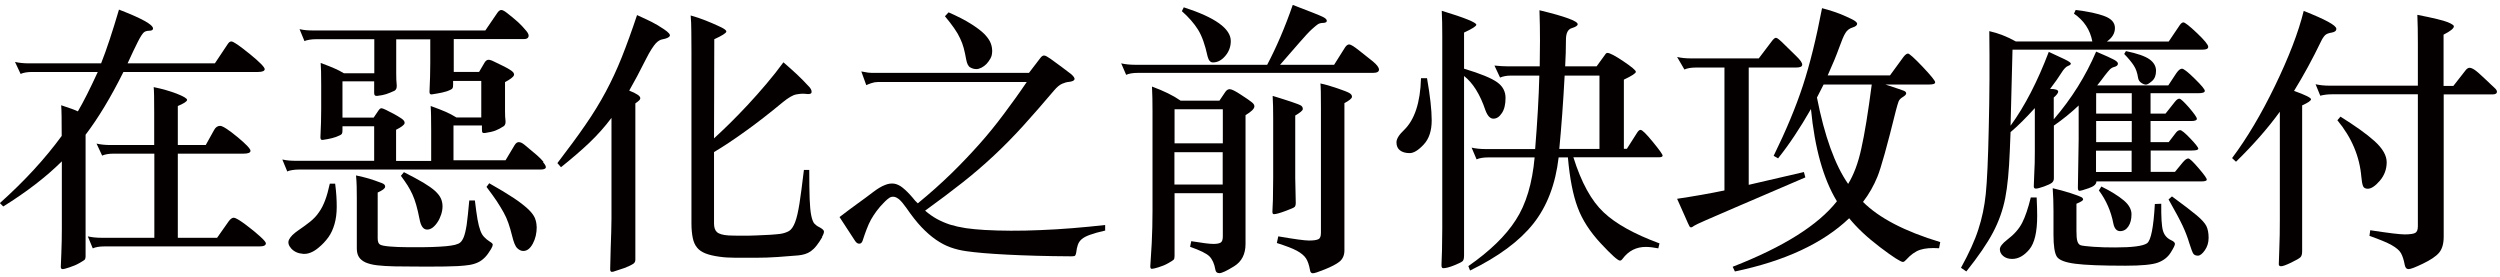 <svg width="307" height="34" viewBox="0 0 307 34" fill="none" xmlns="http://www.w3.org/2000/svg">
<path d="M12.015 8.838H3.973C3.364 8.838 2.884 8.918 2.531 9.078L1.842 7.604C2.323 7.717 2.884 7.781 3.557 7.781H12.416C13.105 6.05 13.826 3.839 14.611 1.18C17.398 2.253 18.792 3.022 18.792 3.503C18.792 3.679 18.632 3.775 18.328 3.775C18.023 3.775 17.783 3.855 17.623 4.016C17.463 4.176 17.222 4.544 16.918 5.153C16.613 5.746 16.197 6.627 15.668 7.781H26.386L27.956 5.425C28.1 5.201 28.245 5.089 28.405 5.089C28.661 5.089 29.398 5.602 30.648 6.611C31.897 7.62 32.506 8.261 32.506 8.486C32.506 8.71 32.234 8.838 31.689 8.838H15.156C13.602 11.962 12.048 14.526 10.51 16.544V31.461C10.51 31.669 10.461 31.813 10.397 31.893C10.317 31.973 10.093 32.101 9.741 32.31C9.388 32.518 8.988 32.678 8.555 32.822C8.122 32.967 7.834 33.047 7.69 33.047C7.546 33.047 7.466 32.951 7.466 32.774L7.53 31.172C7.578 30.051 7.594 29.041 7.594 28.128V19.813C5.655 21.735 3.252 23.578 0.4 25.356L-0.016 24.94C3.012 22.232 5.543 19.476 7.578 16.689C7.578 14.798 7.562 13.532 7.514 12.924C8.555 13.26 9.244 13.516 9.564 13.677C10.253 12.507 11.054 10.905 11.999 8.854L12.015 8.838ZM18.953 29.201V18.868H13.986C13.377 18.868 12.897 18.948 12.544 19.108L11.855 17.634C12.336 17.746 12.897 17.81 13.569 17.81H18.936V13.917C18.936 12.155 18.921 11.081 18.872 10.697C19.898 10.905 20.843 11.177 21.692 11.498C22.541 11.834 22.974 12.09 22.974 12.267C22.974 12.443 22.605 12.699 21.836 13.02V17.81H25.265L26.29 15.968C26.466 15.631 26.723 15.455 27.027 15.455C27.331 15.455 28.036 15.904 29.126 16.801C30.215 17.698 30.76 18.275 30.76 18.515C30.76 18.755 30.471 18.868 29.911 18.868H21.836V29.201H26.659L28.1 27.151C28.309 26.878 28.517 26.734 28.709 26.734C28.901 26.734 29.382 27.007 30.119 27.551C30.856 28.096 31.449 28.593 31.929 29.025C32.41 29.458 32.65 29.746 32.65 29.874C32.65 30.131 32.394 30.259 31.865 30.259H12.833C12.224 30.259 11.743 30.339 11.391 30.499L10.782 29.025C11.262 29.137 11.823 29.201 12.496 29.201H18.936H18.953Z" fill="#040000"/>
<path d="M66.695 19.924C66.967 20.244 67.079 20.468 67.015 20.613C66.951 20.741 66.743 20.821 66.342 20.821H36.704C36.431 20.821 36.159 20.837 35.887 20.885C35.614 20.933 35.406 20.981 35.278 21.061L34.669 19.587C34.99 19.651 35.262 19.7 35.502 19.715C35.743 19.732 36.031 19.748 36.367 19.748H45.948V15.502H42.055V15.982C42.055 16.191 42.039 16.335 41.991 16.415C41.943 16.495 41.862 16.559 41.75 16.607C41.43 16.767 41.11 16.88 40.789 16.96C40.469 17.04 40.084 17.12 39.62 17.184C39.443 17.2 39.347 17.104 39.347 16.88C39.411 15.582 39.443 14.428 39.443 13.419V10.471C39.443 9.734 39.443 9.189 39.427 8.789C39.411 8.388 39.395 8.052 39.379 7.731C40.068 7.988 40.613 8.196 41.045 8.388C41.462 8.564 41.862 8.773 42.231 8.997H45.964V4.815H38.819C38.546 4.815 38.274 4.831 38.002 4.879C37.729 4.928 37.521 4.976 37.393 5.056L36.784 3.582C37.104 3.646 37.377 3.694 37.617 3.71C37.857 3.726 38.146 3.742 38.482 3.742H59.598L61.072 1.579C61.232 1.355 61.392 1.227 61.552 1.227C61.712 1.227 61.937 1.339 62.241 1.579C62.834 2.044 63.298 2.428 63.651 2.749C63.987 3.069 64.308 3.405 64.612 3.774C64.868 4.078 64.965 4.319 64.9 4.511C64.836 4.703 64.66 4.799 64.34 4.799H55.721V8.837H58.829L59.517 7.667C59.63 7.491 59.758 7.379 59.918 7.347C60.062 7.315 60.303 7.379 60.623 7.539C60.943 7.699 61.312 7.876 61.744 8.084C62.177 8.292 62.513 8.484 62.77 8.661C63.058 8.869 63.186 9.061 63.106 9.253C63.042 9.446 62.674 9.734 62.017 10.086V13.643C62.017 14.124 62.033 14.54 62.081 14.877C62.097 15.149 62.033 15.358 61.873 15.486C61.488 15.742 61.136 15.918 60.847 16.03C60.559 16.143 60.11 16.255 59.55 16.335C59.405 16.351 59.309 16.335 59.261 16.287C59.197 16.223 59.181 16.095 59.181 15.854V15.406H55.688V19.683H62.081L63.202 17.809C63.362 17.553 63.539 17.44 63.731 17.456C63.923 17.456 64.147 17.569 64.404 17.777C65.013 18.274 65.509 18.69 65.878 19.011C66.246 19.331 66.535 19.619 66.727 19.86L66.695 19.924ZM41.158 22.567C41.302 23.641 41.35 24.586 41.35 25.387C41.35 26.204 41.254 26.909 41.078 27.518C40.901 28.127 40.661 28.672 40.325 29.136C39.988 29.601 39.572 30.049 39.075 30.45C38.434 30.979 37.809 31.219 37.217 31.171C36.608 31.123 36.127 30.915 35.759 30.514C35.422 30.13 35.326 29.761 35.502 29.409C35.678 29.056 36.047 28.688 36.608 28.303C37.168 27.919 37.681 27.55 38.098 27.214C38.514 26.877 38.883 26.493 39.171 26.06C39.475 25.643 39.716 25.147 39.924 24.602C40.132 24.057 40.325 23.369 40.501 22.551H41.158V22.567ZM52.869 4.831H48.655V9.013C48.655 9.542 48.671 10.022 48.719 10.487C48.736 10.807 48.655 11.016 48.447 11.144C48.063 11.32 47.71 11.464 47.422 11.56C47.133 11.657 46.765 11.721 46.364 11.769C46.092 11.817 45.948 11.705 45.948 11.432V9.99H42.055V14.444H45.884L46.493 13.547C46.605 13.387 46.717 13.307 46.813 13.291C46.909 13.291 47.101 13.339 47.374 13.483C47.822 13.707 48.191 13.9 48.463 14.044C48.736 14.188 49.008 14.364 49.28 14.54C49.601 14.749 49.729 14.957 49.681 15.149C49.617 15.358 49.28 15.614 48.639 15.934V19.764H52.949V16.063C52.949 15.261 52.949 14.653 52.933 14.22C52.933 13.787 52.901 13.387 52.885 13.018C53.654 13.291 54.279 13.531 54.711 13.723C55.16 13.916 55.608 14.156 56.057 14.428H59.101V9.942H55.641V10.391C55.641 10.599 55.624 10.743 55.576 10.823C55.528 10.904 55.448 10.968 55.336 11.016C55.016 11.176 54.663 11.288 54.279 11.368C53.894 11.448 53.462 11.528 53.013 11.592C52.837 11.609 52.741 11.512 52.741 11.288C52.805 9.99 52.837 8.805 52.837 7.731V4.863L52.869 4.831ZM60.335 30.53C60.062 30.979 59.806 31.347 59.55 31.604C59.293 31.86 59.021 32.068 58.717 32.212C58.412 32.357 58.06 32.469 57.659 32.533C57.259 32.597 56.778 32.645 56.201 32.677C55.881 32.693 55.368 32.709 54.663 32.725C53.958 32.725 53.189 32.741 52.388 32.741C51.587 32.741 50.802 32.741 50.081 32.725C49.344 32.725 48.8 32.709 48.431 32.709C47.614 32.693 46.909 32.645 46.332 32.581C45.756 32.517 45.275 32.389 44.891 32.228C44.522 32.052 44.234 31.828 44.073 31.555C43.897 31.283 43.817 30.931 43.817 30.498V24.346C43.817 23.817 43.817 23.336 43.801 22.904C43.801 22.471 43.753 22.023 43.721 21.542C44.378 21.686 44.922 21.814 45.339 21.942C45.756 22.071 46.268 22.247 46.861 22.471C47.181 22.583 47.326 22.744 47.294 22.952C47.262 23.16 46.957 23.384 46.38 23.641V29.28C46.38 29.665 46.477 29.921 46.669 30.033C46.861 30.146 47.278 30.226 47.918 30.274C48.527 30.322 49.2 30.354 49.937 30.354C50.674 30.354 51.379 30.354 52.068 30.354C52.757 30.354 53.414 30.322 54.006 30.29C54.599 30.258 55.048 30.21 55.368 30.162C55.737 30.114 56.041 30.033 56.297 29.921C56.554 29.809 56.746 29.569 56.906 29.216C57.066 28.864 57.194 28.319 57.307 27.614C57.403 26.893 57.515 25.9 57.627 24.618H58.316C58.428 25.579 58.54 26.349 58.636 26.925C58.733 27.502 58.861 27.967 58.989 28.319C59.117 28.672 59.277 28.928 59.469 29.12C59.646 29.312 59.886 29.505 60.158 29.681C60.383 29.809 60.511 29.937 60.511 30.033C60.511 30.13 60.463 30.306 60.319 30.53H60.335ZM54.343 25.339C54.343 25.676 54.279 26.028 54.166 26.364C54.054 26.701 53.91 27.021 53.718 27.294C53.542 27.566 53.334 27.79 53.125 27.951C52.901 28.111 52.693 28.191 52.452 28.191C51.988 28.191 51.683 27.774 51.523 26.925C51.379 26.22 51.251 25.628 51.107 25.147C50.962 24.666 50.818 24.234 50.642 23.865C50.466 23.481 50.273 23.128 50.065 22.792C49.857 22.455 49.569 22.055 49.232 21.59L49.601 21.141C50.578 21.638 51.379 22.071 52.004 22.439C52.612 22.808 53.093 23.144 53.446 23.465C53.782 23.785 54.022 24.089 54.151 24.394C54.279 24.682 54.343 25.003 54.343 25.355V25.339ZM65.91 27.838C65.91 28.64 65.75 29.328 65.429 29.921C65.109 30.514 64.724 30.819 64.26 30.819C64.003 30.819 63.763 30.706 63.523 30.482C63.282 30.258 63.074 29.745 62.882 28.944C62.738 28.367 62.593 27.855 62.433 27.406C62.273 26.941 62.081 26.509 61.84 26.076C61.6 25.643 61.312 25.179 60.991 24.682C60.655 24.186 60.238 23.609 59.742 22.952L60.078 22.503C61.328 23.208 62.337 23.817 63.106 24.33C63.875 24.842 64.452 25.307 64.868 25.692C65.285 26.092 65.557 26.461 65.686 26.781C65.814 27.102 65.894 27.454 65.894 27.823L65.91 27.838Z" fill="#040000"/>
<path d="M68.441 20.036C69.787 18.274 70.94 16.72 71.885 15.342C72.831 13.98 73.664 12.618 74.385 11.272C75.106 9.926 75.762 8.517 76.355 7.027C76.948 5.537 77.573 3.822 78.23 1.852C78.935 2.172 79.527 2.444 80.008 2.685C80.489 2.925 81.001 3.229 81.546 3.598C82.091 3.966 82.331 4.239 82.251 4.415C82.171 4.591 81.866 4.735 81.338 4.832C81.225 4.848 81.097 4.896 80.985 4.96C80.857 5.024 80.713 5.136 80.553 5.296C80.392 5.472 80.216 5.713 80.008 6.033C79.8 6.354 79.559 6.786 79.287 7.331C78.918 8.068 78.566 8.741 78.246 9.35C77.909 9.959 77.589 10.551 77.268 11.128C77.717 11.304 78.053 11.464 78.262 11.609C78.47 11.737 78.582 11.865 78.614 11.977C78.646 12.089 78.614 12.201 78.502 12.314C78.39 12.426 78.23 12.554 78.021 12.698V31.892C78.021 32.116 77.925 32.293 77.749 32.405C77.413 32.613 77.044 32.773 76.66 32.917C76.275 33.046 75.811 33.206 75.298 33.366C75.041 33.43 74.929 33.334 74.929 33.062C74.945 32.052 74.977 31.203 74.993 30.482C75.01 29.761 75.041 29.12 75.058 28.528C75.073 27.951 75.09 27.39 75.09 26.861V14.477C74.272 15.566 73.359 16.591 72.382 17.521C71.405 18.45 70.235 19.459 68.889 20.533L68.441 20.02V20.036ZM100.979 29.104C100.723 29.537 100.483 29.905 100.258 30.178C100.034 30.466 99.794 30.691 99.569 30.851C99.345 31.011 99.105 31.123 98.848 31.203C98.592 31.283 98.32 31.331 98.031 31.363C97.278 31.427 96.445 31.492 95.548 31.556C94.651 31.62 93.754 31.652 92.857 31.652C91.96 31.652 91.126 31.652 90.341 31.652C89.556 31.652 88.883 31.604 88.339 31.524C87.65 31.427 87.089 31.299 86.641 31.123C86.192 30.947 85.84 30.706 85.599 30.402C85.343 30.098 85.167 29.697 85.07 29.216C84.974 28.736 84.91 28.143 84.91 27.438V6.29C84.91 5.424 84.91 4.607 84.894 3.854C84.894 3.101 84.862 2.444 84.814 1.9C85.455 2.076 86.064 2.284 86.625 2.508C87.201 2.733 87.714 2.957 88.163 3.165C88.9 3.486 89.236 3.726 89.188 3.902C89.14 4.079 88.659 4.383 87.714 4.816L87.682 16.992C88.227 16.495 88.868 15.886 89.588 15.182C90.309 14.477 91.046 13.708 91.815 12.89C92.584 12.073 93.337 11.208 94.09 10.327C94.843 9.446 95.548 8.549 96.205 7.651C96.814 8.18 97.374 8.677 97.871 9.141C98.368 9.606 98.816 10.071 99.249 10.535C99.553 10.824 99.681 11.08 99.665 11.304C99.65 11.529 99.409 11.593 98.945 11.529C98.624 11.481 98.24 11.513 97.791 11.593C97.343 11.673 96.798 12.009 96.125 12.554C94.523 13.884 93.001 15.069 91.543 16.111C90.085 17.168 88.787 18.017 87.682 18.674V27.438C87.682 27.919 87.794 28.271 88.034 28.495C88.275 28.72 88.739 28.864 89.46 28.912C89.877 28.928 90.389 28.944 90.998 28.944C91.607 28.944 92.232 28.944 92.841 28.912C93.449 28.896 94.026 28.864 94.571 28.832C95.116 28.8 95.516 28.752 95.82 28.72C96.253 28.656 96.606 28.528 96.894 28.367C97.182 28.191 97.423 27.839 97.631 27.31C97.839 26.781 98.015 25.996 98.176 24.987C98.336 23.977 98.512 22.6 98.72 20.869H99.377C99.377 22.359 99.393 23.529 99.425 24.41C99.457 25.291 99.521 25.964 99.617 26.445C99.714 26.925 99.842 27.262 99.986 27.438C100.146 27.614 100.354 27.775 100.595 27.887C100.931 28.063 101.123 28.223 101.171 28.367C101.22 28.495 101.139 28.752 100.931 29.12L100.979 29.104Z" fill="#040000"/>
<path d="M135.68 28.32C134.911 28.496 134.287 28.672 133.854 28.832C133.405 28.993 133.069 29.169 132.845 29.361C132.62 29.553 132.46 29.778 132.364 30.05C132.268 30.306 132.204 30.643 132.156 31.027C132.108 31.284 132.044 31.412 131.931 31.444C131.835 31.46 131.691 31.476 131.531 31.476C128.471 31.46 125.844 31.38 123.649 31.268C121.454 31.156 119.804 31.011 118.698 30.851C117.993 30.755 117.337 30.595 116.712 30.371C116.087 30.146 115.494 29.826 114.917 29.425C114.341 29.025 113.748 28.512 113.155 27.887C112.562 27.262 111.954 26.477 111.313 25.548C110.992 25.099 110.72 24.763 110.48 24.539C110.239 24.33 110.015 24.202 109.807 24.17C109.598 24.138 109.406 24.17 109.23 24.282C109.054 24.395 108.861 24.555 108.653 24.763C108.237 25.18 107.9 25.564 107.644 25.917C107.388 26.269 107.147 26.622 106.955 26.974C106.763 27.326 106.587 27.711 106.426 28.144C106.266 28.56 106.09 29.057 105.914 29.602C105.818 29.826 105.689 29.938 105.497 29.922C105.321 29.922 105.161 29.81 105.017 29.602C104.68 29.073 104.36 28.592 104.055 28.128C103.751 27.663 103.446 27.182 103.094 26.654C103.895 26.045 104.632 25.484 105.305 25.003C105.978 24.523 106.603 24.058 107.211 23.593C107.756 23.177 108.237 22.889 108.653 22.728C109.07 22.552 109.438 22.504 109.807 22.552C110.159 22.616 110.512 22.776 110.864 23.065C111.217 23.353 111.617 23.738 112.05 24.25C112.274 24.555 112.498 24.779 112.706 24.971C114.212 23.738 115.574 22.52 116.808 21.318C118.041 20.117 119.179 18.915 120.252 17.713C121.326 16.512 122.319 15.278 123.264 14.012C124.209 12.747 125.155 11.449 126.084 10.071H107.804C107.532 10.071 107.259 10.119 106.987 10.215C106.715 10.312 106.506 10.392 106.378 10.456L105.769 8.773C106.09 8.838 106.362 8.886 106.603 8.918C106.843 8.95 107.131 8.95 107.468 8.95H126.356L127.766 7.107C127.926 6.899 128.086 6.803 128.231 6.819C128.375 6.819 128.631 6.963 129 7.219C129.448 7.54 129.913 7.876 130.361 8.213C130.81 8.549 131.195 8.838 131.483 9.062C131.851 9.366 131.996 9.591 131.948 9.751C131.883 9.911 131.675 10.007 131.275 10.055C131.018 10.071 130.746 10.151 130.442 10.279C130.137 10.408 129.801 10.68 129.464 11.081C128.054 12.747 126.757 14.221 125.587 15.518C124.418 16.8 123.216 18.018 122.015 19.139C120.813 20.261 119.531 21.366 118.186 22.424C116.84 23.481 115.318 24.635 113.604 25.869C114.084 26.285 114.565 26.622 115.062 26.894C115.558 27.166 116.087 27.391 116.664 27.583C117.24 27.759 117.881 27.903 118.586 28.015C119.275 28.111 120.06 28.192 120.925 28.24C122.928 28.352 125.219 28.368 127.766 28.256C130.313 28.16 132.973 27.935 135.712 27.631V28.352L135.68 28.32ZM121.822 6.45C121.822 6.707 121.758 6.947 121.614 7.203C121.47 7.46 121.31 7.668 121.133 7.86C120.957 8.036 120.749 8.197 120.525 8.309C120.3 8.421 120.092 8.485 119.916 8.485C119.644 8.485 119.387 8.421 119.147 8.277C118.907 8.149 118.746 7.828 118.65 7.315C118.554 6.787 118.458 6.322 118.346 5.906C118.234 5.489 118.089 5.104 117.897 4.704C117.721 4.319 117.481 3.903 117.176 3.47C116.872 3.038 116.503 2.541 116.039 1.996L116.487 1.516C117.609 2.012 118.522 2.477 119.227 2.926C119.932 3.374 120.477 3.775 120.877 4.175C121.262 4.576 121.534 4.96 121.662 5.313C121.806 5.681 121.854 6.05 121.838 6.45H121.822Z" fill="#040000"/>
<path d="M157.196 7.955H163.829L165.191 5.793C165.351 5.568 165.511 5.456 165.688 5.456C165.864 5.456 166.264 5.696 166.889 6.193C167.514 6.69 168.075 7.138 168.587 7.539C169.084 7.955 169.34 8.292 169.34 8.548C169.34 8.805 169.1 8.949 168.619 8.949H139.734C139.125 8.949 138.644 9.029 138.292 9.189L137.683 7.779C138.164 7.891 138.724 7.955 139.397 7.955H155.61C156.748 5.793 157.805 3.341 158.75 0.602C160.897 1.419 162.131 1.915 162.451 2.076C162.772 2.236 162.932 2.396 162.932 2.556C162.932 2.716 162.788 2.797 162.499 2.813C162.211 2.813 162.003 2.877 161.843 2.973C161.698 3.069 161.458 3.261 161.122 3.566C160.785 3.87 160.256 4.431 159.536 5.264L157.18 7.972L157.196 7.955ZM144.957 12.361H149.747L150.436 11.336C150.596 11.08 150.788 10.951 151.012 10.951C151.237 10.951 151.701 11.176 152.374 11.624C153.063 12.073 153.512 12.377 153.72 12.554C153.944 12.73 154.04 12.89 154.04 13.05C154.04 13.355 153.672 13.707 152.951 14.14V29.953C152.951 31.203 152.486 32.116 151.557 32.693C150.628 33.27 150.035 33.542 149.747 33.542C149.458 33.542 149.298 33.414 149.25 33.126C149.122 32.372 148.866 31.828 148.513 31.475C148.161 31.123 147.36 30.738 146.142 30.306L146.286 29.617C147.648 29.841 148.545 29.953 148.978 29.953C149.41 29.953 149.699 29.905 149.891 29.793C150.067 29.697 150.163 29.441 150.163 29.024V23.721H144.236V31.427C144.236 31.651 144.204 31.812 144.123 31.892C144.043 31.972 143.819 32.116 143.451 32.324C143.082 32.533 142.698 32.693 142.265 32.821C141.849 32.949 141.576 33.013 141.448 33.013C141.32 33.013 141.256 32.917 141.256 32.709L141.432 29.873C141.496 28.575 141.528 27.262 141.528 25.932V13.675C141.528 12.538 141.512 11.512 141.464 10.631C142.906 11.16 144.059 11.721 144.957 12.345V12.361ZM144.236 17.601H150.163V13.419H144.236V17.601ZM150.147 18.69H144.22V22.663H150.147V18.69ZM145.389 0.906C149.218 2.14 151.141 3.517 151.141 5.04C151.141 5.728 150.916 6.337 150.468 6.866C150.019 7.395 149.522 7.667 148.946 7.667C148.625 7.667 148.417 7.411 148.289 6.914C147.984 5.504 147.6 4.415 147.119 3.646C146.639 2.877 145.982 2.124 145.133 1.371L145.373 0.89L145.389 0.906ZM156.315 11.785C157.164 12.041 157.917 12.281 158.59 12.506C159.263 12.73 159.664 12.89 159.792 12.986C159.92 13.082 159.984 13.211 159.984 13.387C159.984 13.563 159.68 13.819 159.055 14.188V21.846L159.119 24.922C159.119 25.147 159.071 25.307 158.991 25.403C158.911 25.499 158.526 25.659 157.837 25.916C157.148 26.172 156.684 26.3 156.427 26.3C156.315 26.3 156.251 26.204 156.251 25.996L156.315 24.522C156.331 23.561 156.347 22.679 156.347 21.846V14.524C156.347 13.499 156.331 12.586 156.283 11.785H156.315ZM162.131 10.247C162.772 10.375 163.461 10.583 164.214 10.839C164.967 11.096 165.463 11.288 165.688 11.416C165.912 11.544 166.024 11.688 166.024 11.881C166.024 12.073 165.72 12.329 165.095 12.666V30.738C165.095 31.347 164.886 31.812 164.486 32.132C164.085 32.453 163.477 32.757 162.692 33.077C161.907 33.398 161.41 33.558 161.218 33.558C161.025 33.558 160.897 33.43 160.865 33.142C160.753 32.533 160.593 32.052 160.369 31.716C160.144 31.379 159.776 31.075 159.247 30.786C158.718 30.498 157.901 30.194 156.796 29.841L156.972 29.024C158.927 29.36 160.192 29.537 160.737 29.537C161.282 29.537 161.666 29.489 161.891 29.376C162.115 29.28 162.211 29.008 162.211 28.575V13.275C162.211 11.608 162.195 10.599 162.147 10.231L162.131 10.247Z" fill="#040000"/>
<path d="M175.236 9.589C175.62 11.784 175.813 13.514 175.813 14.78C175.813 16.046 175.492 17.039 174.835 17.744C174.179 18.449 173.602 18.802 173.105 18.802C172.609 18.802 172.208 18.689 171.92 18.465C171.631 18.241 171.487 17.92 171.487 17.488C171.487 17.055 171.791 16.558 172.416 15.966C173.714 14.716 174.419 12.585 174.499 9.605H175.22L175.236 9.589ZM179.786 8.436C181.82 9.044 183.166 9.605 183.855 10.102C184.544 10.598 184.88 11.239 184.88 12.024C184.88 12.809 184.736 13.434 184.432 13.883C184.127 14.348 183.791 14.572 183.391 14.572C182.99 14.572 182.67 14.235 182.413 13.546C181.756 11.592 180.875 10.182 179.786 9.333V31.33C179.786 31.699 179.738 31.939 179.626 32.051C179.53 32.163 179.177 32.34 178.584 32.58C177.992 32.82 177.543 32.933 177.223 32.933C177.078 32.933 177.014 32.804 177.014 32.548L177.078 30.706C177.094 29.889 177.11 29.007 177.11 28.078V4.366C177.11 3.228 177.094 2.203 177.046 1.322C179.882 2.187 181.292 2.764 181.292 3.036C181.292 3.212 180.795 3.533 179.786 3.998V8.452V8.436ZM188.517 18.289C188.79 14.908 188.966 11.912 189.03 9.285H185.505C185.025 9.285 184.592 9.365 184.208 9.525L183.519 8.051C184.16 8.115 184.704 8.147 185.169 8.147H189.078C189.094 7.186 189.11 6.144 189.11 4.991C189.11 3.837 189.094 2.604 189.046 1.258C192.17 2.011 193.74 2.588 193.74 2.972C193.74 3.148 193.5 3.309 193.019 3.453C192.538 3.597 192.298 4.062 192.298 4.895C192.298 5.92 192.266 7.01 192.202 8.147H196.063L197.088 6.737C197.184 6.577 197.281 6.497 197.393 6.497C197.665 6.497 198.322 6.833 199.347 7.522C200.373 8.211 200.885 8.644 200.885 8.82C200.885 8.996 200.389 9.317 199.411 9.781V18.273H199.78L201.045 16.286C201.19 16.062 201.318 15.95 201.462 15.95C201.67 15.95 202.167 16.446 202.968 17.424C203.769 18.401 204.17 18.962 204.17 19.106C204.17 19.25 204.009 19.314 203.689 19.314H193.211C194.189 22.422 195.422 24.665 196.928 26.075C198.418 27.485 200.709 28.751 203.785 29.889L203.641 30.497C203.064 30.385 202.551 30.321 202.103 30.321C200.933 30.321 199.988 30.802 199.267 31.763C199.155 31.923 199.043 32.003 198.931 32.003C198.674 32.003 197.889 31.298 196.576 29.889C195.262 28.479 194.301 27.005 193.74 25.483C193.163 23.96 192.763 21.894 192.538 19.33H191.401C191.016 22.631 189.975 25.354 188.277 27.485C186.579 29.616 183.999 31.523 180.523 33.221L180.315 32.676C182.958 30.834 184.913 28.943 186.146 27.005C187.396 25.082 188.165 22.518 188.453 19.33H182.766C182.157 19.33 181.676 19.41 181.324 19.57L180.715 18.129C181.196 18.241 181.756 18.305 182.429 18.305H188.517V18.289ZM192.138 9.285C191.962 12.617 191.737 15.613 191.481 18.289H196.415V9.285H192.138Z" fill="#040000"/>
<path d="M211.779 8.294H208.287C207.678 8.294 207.197 8.374 206.845 8.534L205.948 6.996C206.428 7.108 206.989 7.172 207.662 7.172H215.977L217.579 5.057C217.787 4.785 217.947 4.641 218.092 4.641C218.236 4.641 218.556 4.897 219.085 5.426L220.591 6.9C221.071 7.364 221.312 7.701 221.312 7.941C221.312 8.182 221.055 8.294 220.559 8.294H214.743V22.697L221.52 21.127L221.696 21.784L213.077 25.485C209.937 26.831 208.255 27.568 208.062 27.712C207.87 27.856 207.742 27.92 207.662 27.92C207.582 27.92 207.534 27.888 207.486 27.824C207.438 27.76 207.229 27.311 206.877 26.494C206.508 25.677 206.204 24.972 205.948 24.412C207.982 24.107 209.921 23.771 211.763 23.386V8.326L211.779 8.294ZM224.436 9.255H232.094L233.744 6.996C233.952 6.724 234.144 6.579 234.305 6.579C234.465 6.579 235.074 7.124 236.099 8.198C237.124 9.287 237.637 9.912 237.637 10.104C237.637 10.296 237.397 10.377 236.916 10.377H231.517C232.847 10.809 233.6 11.066 233.792 11.146C233.984 11.226 234.08 11.338 234.08 11.466C234.08 11.594 233.936 11.754 233.664 11.915C233.391 12.075 233.215 12.267 233.135 12.491C233.055 12.716 232.943 13.084 232.815 13.581C231.741 17.923 230.988 20.63 230.54 21.72C230.091 22.809 229.514 23.835 228.777 24.796C230.764 26.783 233.92 28.417 238.262 29.731L238.118 30.484C237.156 30.42 236.387 30.484 235.795 30.676C235.202 30.868 234.625 31.285 234.048 31.926C233.904 32.086 233.792 32.166 233.68 32.166C233.407 32.166 232.478 31.573 230.892 30.372C229.306 29.17 228.04 27.984 227.079 26.799C223.859 29.875 219.181 32.054 213.045 33.336L212.773 32.759C219.021 30.323 223.282 27.632 225.573 24.716C223.907 21.976 222.85 18.195 222.385 13.389C221.039 15.744 219.694 17.762 218.348 19.445L217.803 19.14C219.325 16.032 220.527 13.164 221.392 10.521C222.257 7.877 223.042 4.705 223.747 1.004C224.788 1.276 225.685 1.581 226.422 1.901C227.159 2.222 227.608 2.446 227.784 2.574C227.96 2.702 228.057 2.814 228.057 2.926C228.057 3.103 227.864 3.263 227.496 3.375C227.127 3.487 226.823 3.712 226.631 4.032C226.422 4.352 226.166 4.961 225.846 5.858C225.525 6.756 225.061 7.893 224.436 9.271V9.255ZM229.851 10.377H223.939L223.122 11.979C224.051 16.721 225.333 20.262 226.951 22.585C227.64 21.463 228.185 20.022 228.569 18.243C228.97 16.465 229.402 13.837 229.851 10.377Z" fill="#040000"/>
<path d="M256.942 5.104C256.67 3.662 255.917 2.524 254.683 1.675L254.891 1.227C256.397 1.403 257.583 1.659 258.432 1.98C259.281 2.3 259.714 2.781 259.714 3.438C259.714 4.094 259.377 4.639 258.72 5.104H266.314L267.676 3.085C267.836 2.861 267.98 2.749 268.125 2.749C268.301 2.749 268.862 3.181 269.791 4.062C270.72 4.944 271.169 5.504 271.169 5.745C271.169 5.985 270.944 6.097 270.48 6.097H247.137L246.897 15.438C248.659 13.018 250.213 9.99 251.591 6.37L253.514 7.267C254.042 7.523 254.299 7.699 254.299 7.811C254.299 7.924 254.17 8.02 253.946 8.1C253.722 8.18 253.433 8.468 253.129 8.965C252.825 9.462 252.36 10.119 251.751 10.92C252.408 10.92 252.745 11.032 252.745 11.256C252.745 11.416 252.568 11.657 252.2 11.977V14.653C254.395 12.105 256.125 9.334 257.407 6.337C258.544 6.818 259.281 7.155 259.602 7.331C259.922 7.507 260.082 7.667 260.082 7.811C260.082 8.02 259.922 8.148 259.602 8.228C259.425 8.276 259.249 8.372 259.089 8.532C258.929 8.693 258.72 8.949 258.448 9.301C258.192 9.654 257.887 10.055 257.535 10.487H266.266L267.259 8.981C267.516 8.613 267.74 8.436 267.948 8.436C268.157 8.436 268.669 8.837 269.502 9.654C270.335 10.471 270.752 10.968 270.752 11.16C270.752 11.352 270.48 11.448 269.935 11.448H264.087V13.948H265.93L267.099 12.474C267.308 12.217 267.484 12.105 267.644 12.121C267.804 12.137 268.189 12.506 268.83 13.227C269.454 13.964 269.775 14.412 269.775 14.589C269.775 14.765 269.55 14.861 269.118 14.861H264.087V17.456H266.314L267.211 16.287C267.372 16.079 267.548 15.982 267.724 15.982C267.9 15.982 268.317 16.319 268.974 17.008C269.631 17.697 269.951 18.113 269.951 18.258C269.951 18.402 269.695 18.482 269.166 18.482H264.103V21.109H267.083L268.044 19.94C268.317 19.619 268.541 19.459 268.717 19.459C268.894 19.459 269.31 19.86 269.983 20.645C270.656 21.43 270.992 21.895 270.992 22.055C270.992 22.215 270.752 22.279 270.271 22.279H257.439C257.439 22.615 257.118 22.904 256.493 23.112C255.869 23.336 255.484 23.433 255.356 23.433C255.228 23.433 255.164 23.304 255.164 23.064L255.26 17.136V12.954C254.331 13.836 253.305 14.669 252.216 15.422V21.895C252.216 22.119 252.136 22.311 251.976 22.439C251.815 22.567 251.495 22.728 250.998 22.904C250.502 23.08 250.181 23.16 250.005 23.16C249.829 23.16 249.749 23.064 249.749 22.888L249.813 21.174C249.861 20.485 249.877 19.619 249.877 18.578V13.275C248.787 14.476 247.794 15.47 246.897 16.223L246.801 18.578C246.705 20.949 246.529 22.872 246.24 24.33C245.952 25.788 245.455 27.198 244.734 28.559C244.013 29.921 242.924 31.507 241.466 33.334L240.809 32.885C241.786 31.107 242.507 29.537 242.94 28.175C243.388 26.813 243.693 25.371 243.853 23.817C244.013 22.263 244.141 19.539 244.222 15.614C244.318 11.705 244.334 7.779 244.286 3.822C245.407 4.078 246.48 4.495 247.538 5.088H256.942V5.104ZM250.101 24.234C250.149 25.211 250.165 25.98 250.165 26.525C250.165 28.479 249.845 29.857 249.204 30.626C248.563 31.395 247.858 31.796 247.089 31.796C246.625 31.796 246.272 31.668 246 31.443C245.727 31.219 245.583 30.931 245.583 30.61C245.583 30.29 245.888 29.905 246.48 29.441C247.33 28.8 247.938 28.111 248.323 27.358C248.707 26.605 249.06 25.563 249.38 24.25H250.101V24.234ZM265.401 25.019C265.385 26.669 265.449 27.758 265.609 28.319C265.77 28.88 266.106 29.264 266.635 29.505C266.923 29.633 267.083 29.793 267.083 29.953C267.083 30.114 266.907 30.466 266.555 31.027C266.202 31.587 265.689 31.988 265.001 32.244C264.312 32.501 262.982 32.629 260.995 32.629C258.128 32.629 256.061 32.549 254.843 32.389C253.61 32.228 252.857 31.94 252.584 31.523C252.312 31.107 252.168 30.21 252.168 28.832V25.884C252.168 24.971 252.136 24.041 252.072 23.112C252.777 23.272 253.514 23.481 254.283 23.721C255.052 23.977 255.484 24.137 255.612 24.218C255.741 24.298 255.805 24.394 255.805 24.506C255.805 24.618 255.532 24.794 254.988 25.019V28.367C254.988 28.944 255.02 29.36 255.1 29.617C255.18 29.873 255.308 30.049 255.5 30.114C255.676 30.178 256.205 30.242 257.054 30.306C257.903 30.37 258.8 30.386 259.746 30.386C261.876 30.386 263.174 30.21 263.655 29.873C264.135 29.537 264.456 27.919 264.616 25.051L265.433 25.019H265.401ZM261.78 11.448H257.407V13.948H261.78V11.448ZM261.78 14.861H257.407V17.456H261.78V14.861ZM257.391 18.498V21.125H261.764V18.498H257.391ZM258.048 22.904C259.217 23.481 260.114 24.041 260.771 24.586C261.428 25.131 261.748 25.708 261.748 26.316C261.748 26.925 261.62 27.422 261.364 27.806C261.107 28.191 260.771 28.383 260.354 28.383C259.938 28.383 259.65 28.079 259.521 27.454C259.233 25.948 258.64 24.586 257.743 23.384L258.048 22.904ZM261.059 6.273C262.453 6.562 263.414 6.898 263.959 7.283C264.488 7.667 264.76 8.132 264.76 8.693C264.76 9.253 264.6 9.67 264.264 9.958C263.927 10.247 263.687 10.391 263.527 10.391C263.366 10.391 263.174 10.327 262.966 10.183C262.758 10.055 262.613 9.846 262.565 9.606C262.469 8.965 262.293 8.436 262.021 8.036C261.748 7.619 261.364 7.155 260.851 6.626L261.059 6.289V6.273ZM266.699 24.105C268.141 25.163 269.15 25.932 269.759 26.445C270.368 26.957 270.752 27.39 270.944 27.758C271.12 28.127 271.217 28.608 271.217 29.2C271.217 29.793 271.056 30.306 270.752 30.738C270.448 31.171 270.159 31.395 269.903 31.395C269.647 31.395 269.454 31.315 269.342 31.155C269.23 30.995 269.07 30.562 268.846 29.857C268.637 29.152 268.365 28.447 268.044 27.758C267.724 27.069 267.147 25.98 266.298 24.49L266.715 24.122L266.699 24.105Z" fill="#040000"/>
<path d="M279.948 13.741C278.506 15.727 276.728 17.762 274.581 19.861L274.1 19.412C275.927 16.977 277.689 14.013 279.371 10.536C281.053 7.06 282.239 3.999 282.896 1.34C285.571 2.397 286.901 3.118 286.901 3.535C286.901 3.791 286.709 3.935 286.34 3.999C285.956 4.064 285.683 4.16 285.523 4.32C285.363 4.48 285.187 4.736 285.027 5.073C283.969 7.268 282.864 9.287 281.71 11.161C283.104 11.658 283.793 12.01 283.793 12.187C283.793 12.363 283.424 12.619 282.704 12.94V30.836C282.704 31.204 282.639 31.445 282.495 31.589C282.351 31.733 281.983 31.941 281.358 32.246C280.733 32.55 280.316 32.694 280.124 32.694C279.932 32.694 279.836 32.614 279.836 32.454C279.836 32.294 279.852 31.653 279.9 30.547C279.948 29.442 279.964 28.24 279.964 26.974V13.725L279.948 13.741ZM300.07 10.552H301.272L302.714 8.71C302.89 8.453 303.082 8.325 303.258 8.325C303.434 8.325 303.659 8.421 303.915 8.598C304.171 8.774 304.62 9.174 305.277 9.799C305.934 10.408 306.334 10.793 306.446 10.905C306.559 11.033 306.623 11.145 306.623 11.257C306.623 11.482 306.446 11.594 306.078 11.594H300.086V29.073C300.086 29.938 299.894 30.595 299.509 31.044C299.125 31.493 298.468 31.925 297.539 32.374C296.61 32.822 296.033 33.047 295.777 33.047C295.52 33.047 295.36 32.87 295.296 32.502C295.184 31.893 295.024 31.412 294.831 31.076C294.639 30.739 294.255 30.419 293.694 30.099C293.133 29.778 292.22 29.41 290.97 28.961L291.066 28.272C293.261 28.609 294.671 28.785 295.296 28.785C295.921 28.785 296.353 28.721 296.578 28.609C296.802 28.497 296.914 28.224 296.914 27.791V11.578H286.404C285.828 11.578 285.347 11.642 284.93 11.754L284.354 10.344C284.834 10.456 285.411 10.52 286.068 10.52H296.914V5.313C296.914 4.08 296.898 2.91 296.85 1.82C298.804 2.205 300.054 2.509 300.567 2.718C301.079 2.926 301.336 3.102 301.336 3.23C301.336 3.487 300.919 3.823 300.07 4.256V10.52V10.552ZM287.398 14.317C289.192 15.439 290.602 16.432 291.595 17.329C292.588 18.227 293.085 19.092 293.085 19.925C293.085 20.758 292.813 21.527 292.252 22.184C291.691 22.841 291.195 23.177 290.762 23.177C290.474 23.177 290.265 23.065 290.185 22.857C290.089 22.633 290.025 22.264 289.977 21.751C289.769 19.22 288.791 16.897 287.029 14.766L287.414 14.317H287.398Z" fill="#040000"/>
</svg>
